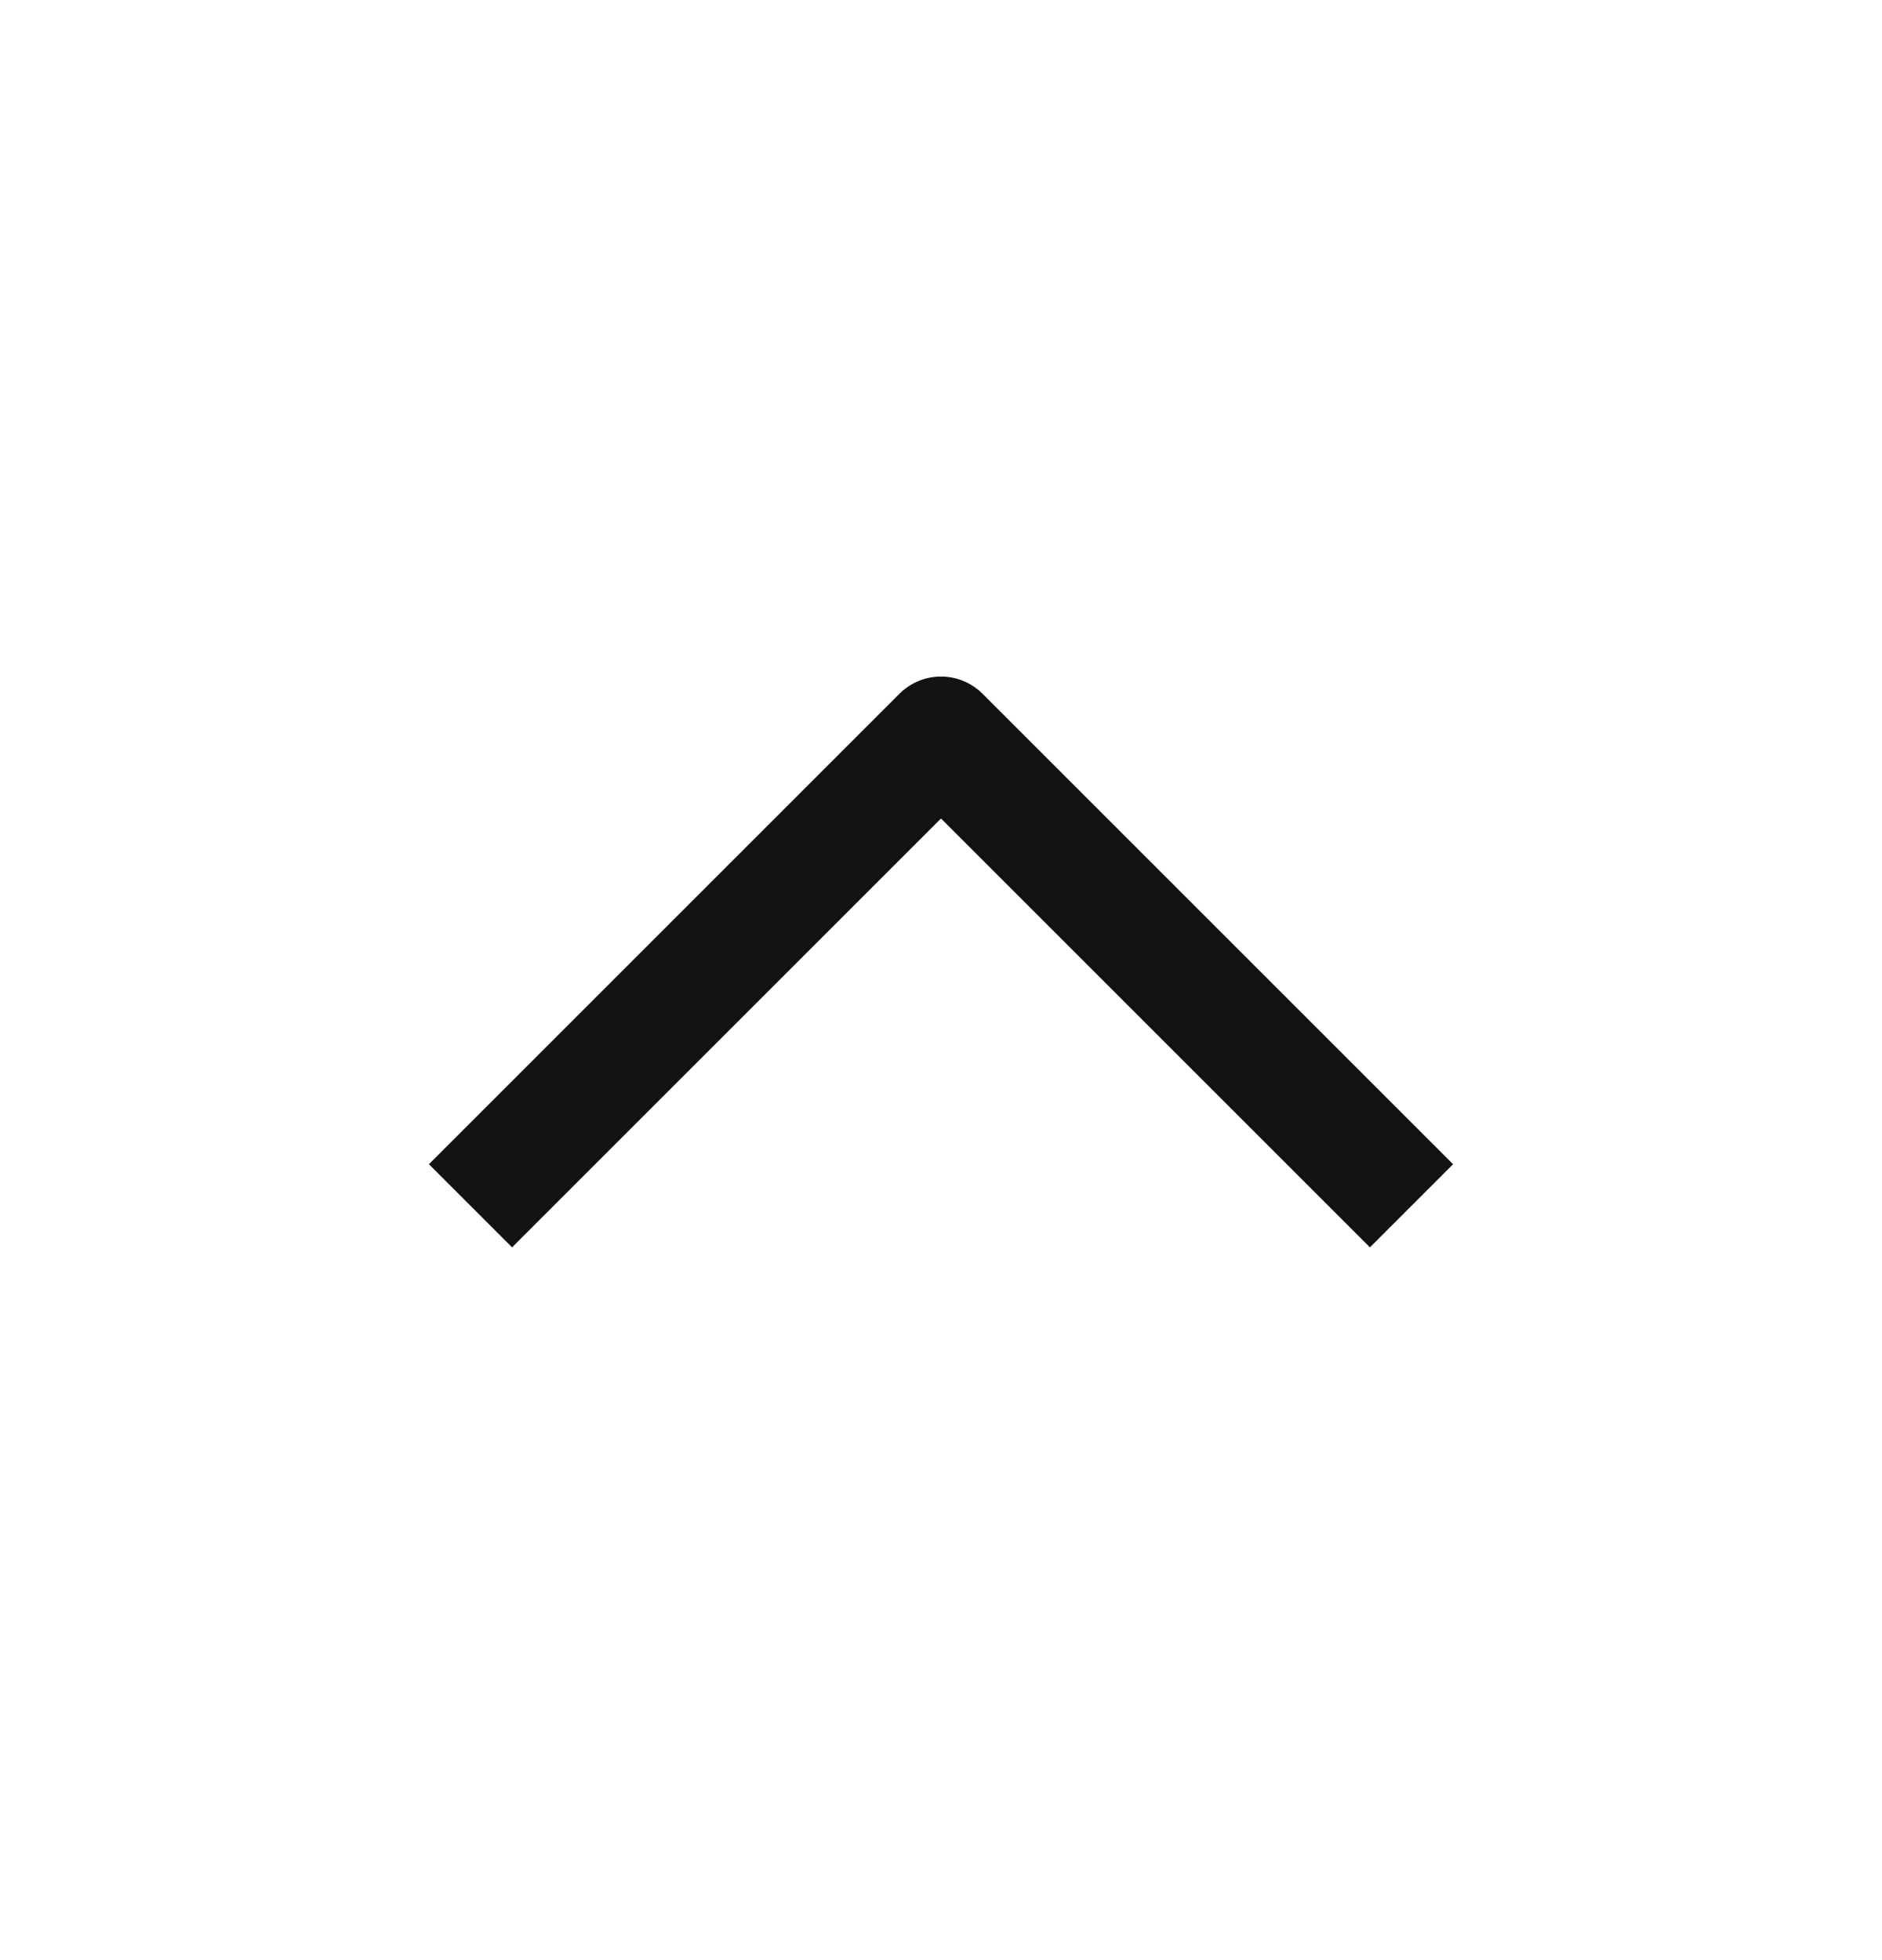 <svg width="24" height="25" viewBox="0 0 24 25" fill="none" xmlns="http://www.w3.org/2000/svg">
<path d="M18 15.379L12 9.379L6 15.379" stroke="#121212" stroke-width="1.5" stroke-linejoin="round"/>
</svg>
